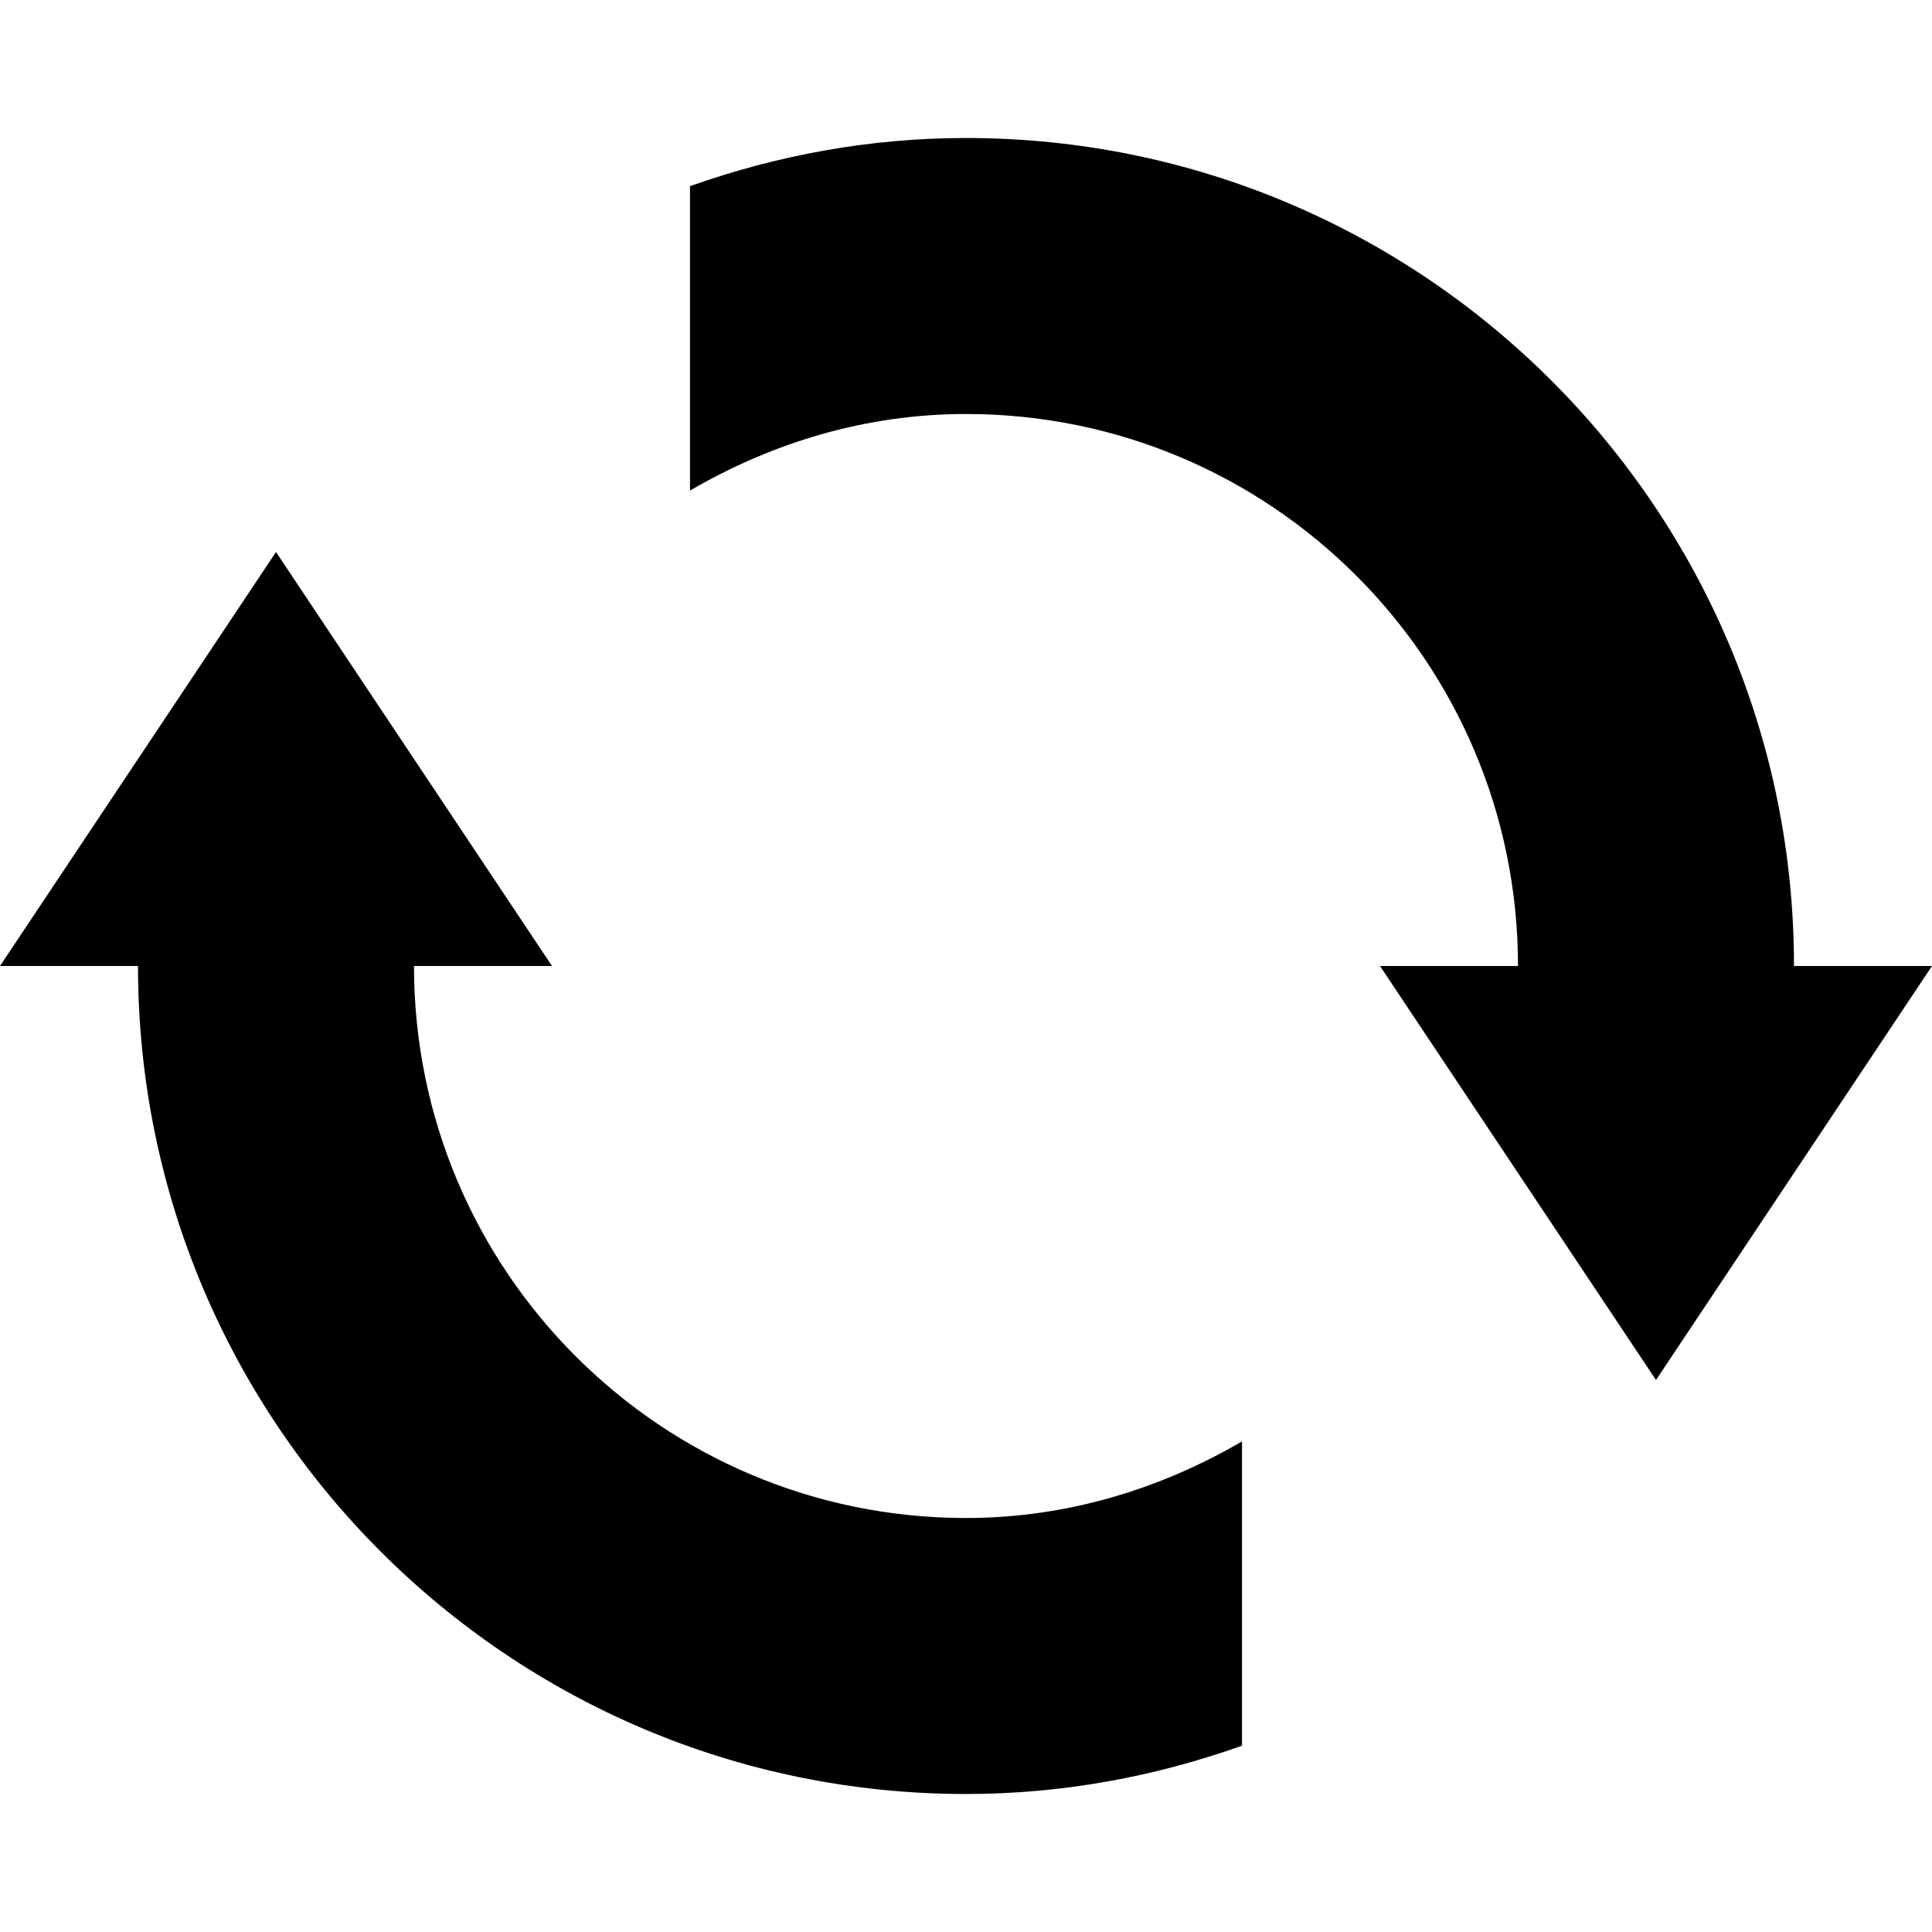 <?xml version="1.0" encoding="iso-8859-1"?>
<!-- Generator: Adobe Illustrator 16.0.0, SVG Export Plug-In . SVG Version: 6.00 Build 0)  -->
<!DOCTYPE svg PUBLIC "-//W3C//DTD SVG 1.1//EN" "http://www.w3.org/Graphics/SVG/1.1/DTD/svg11.dtd">
<svg version="1.1" id="Layer_1" xmlns="http://www.w3.org/2000/svg" xmlns:xlink="http://www.w3.org/1999/xlink" x="0px" y="0px"
	 width="14px" height="14px" viewBox="0 0 14 14" style="enable-background:new 0 0 14 14;" xml:space="preserve">
<path d="M3,7h1L2,4L0,7h1c0,3.313,2.687,6,6,6c0.702,0,1.374-0.127,2-0.35v-2.205C8.41,10.789,7.732,11,7,11C4.791,11,3,9.209,3,7z
	 M13,7c0-3.313-2.688-6-6-6C6.298,1,5.626,1.127,5,1.349v2.206C5.59,3.211,6.268,3,7,3c2.209,0,4,1.791,4,4h-1l2,3l2-3H13z"/>
</svg>
